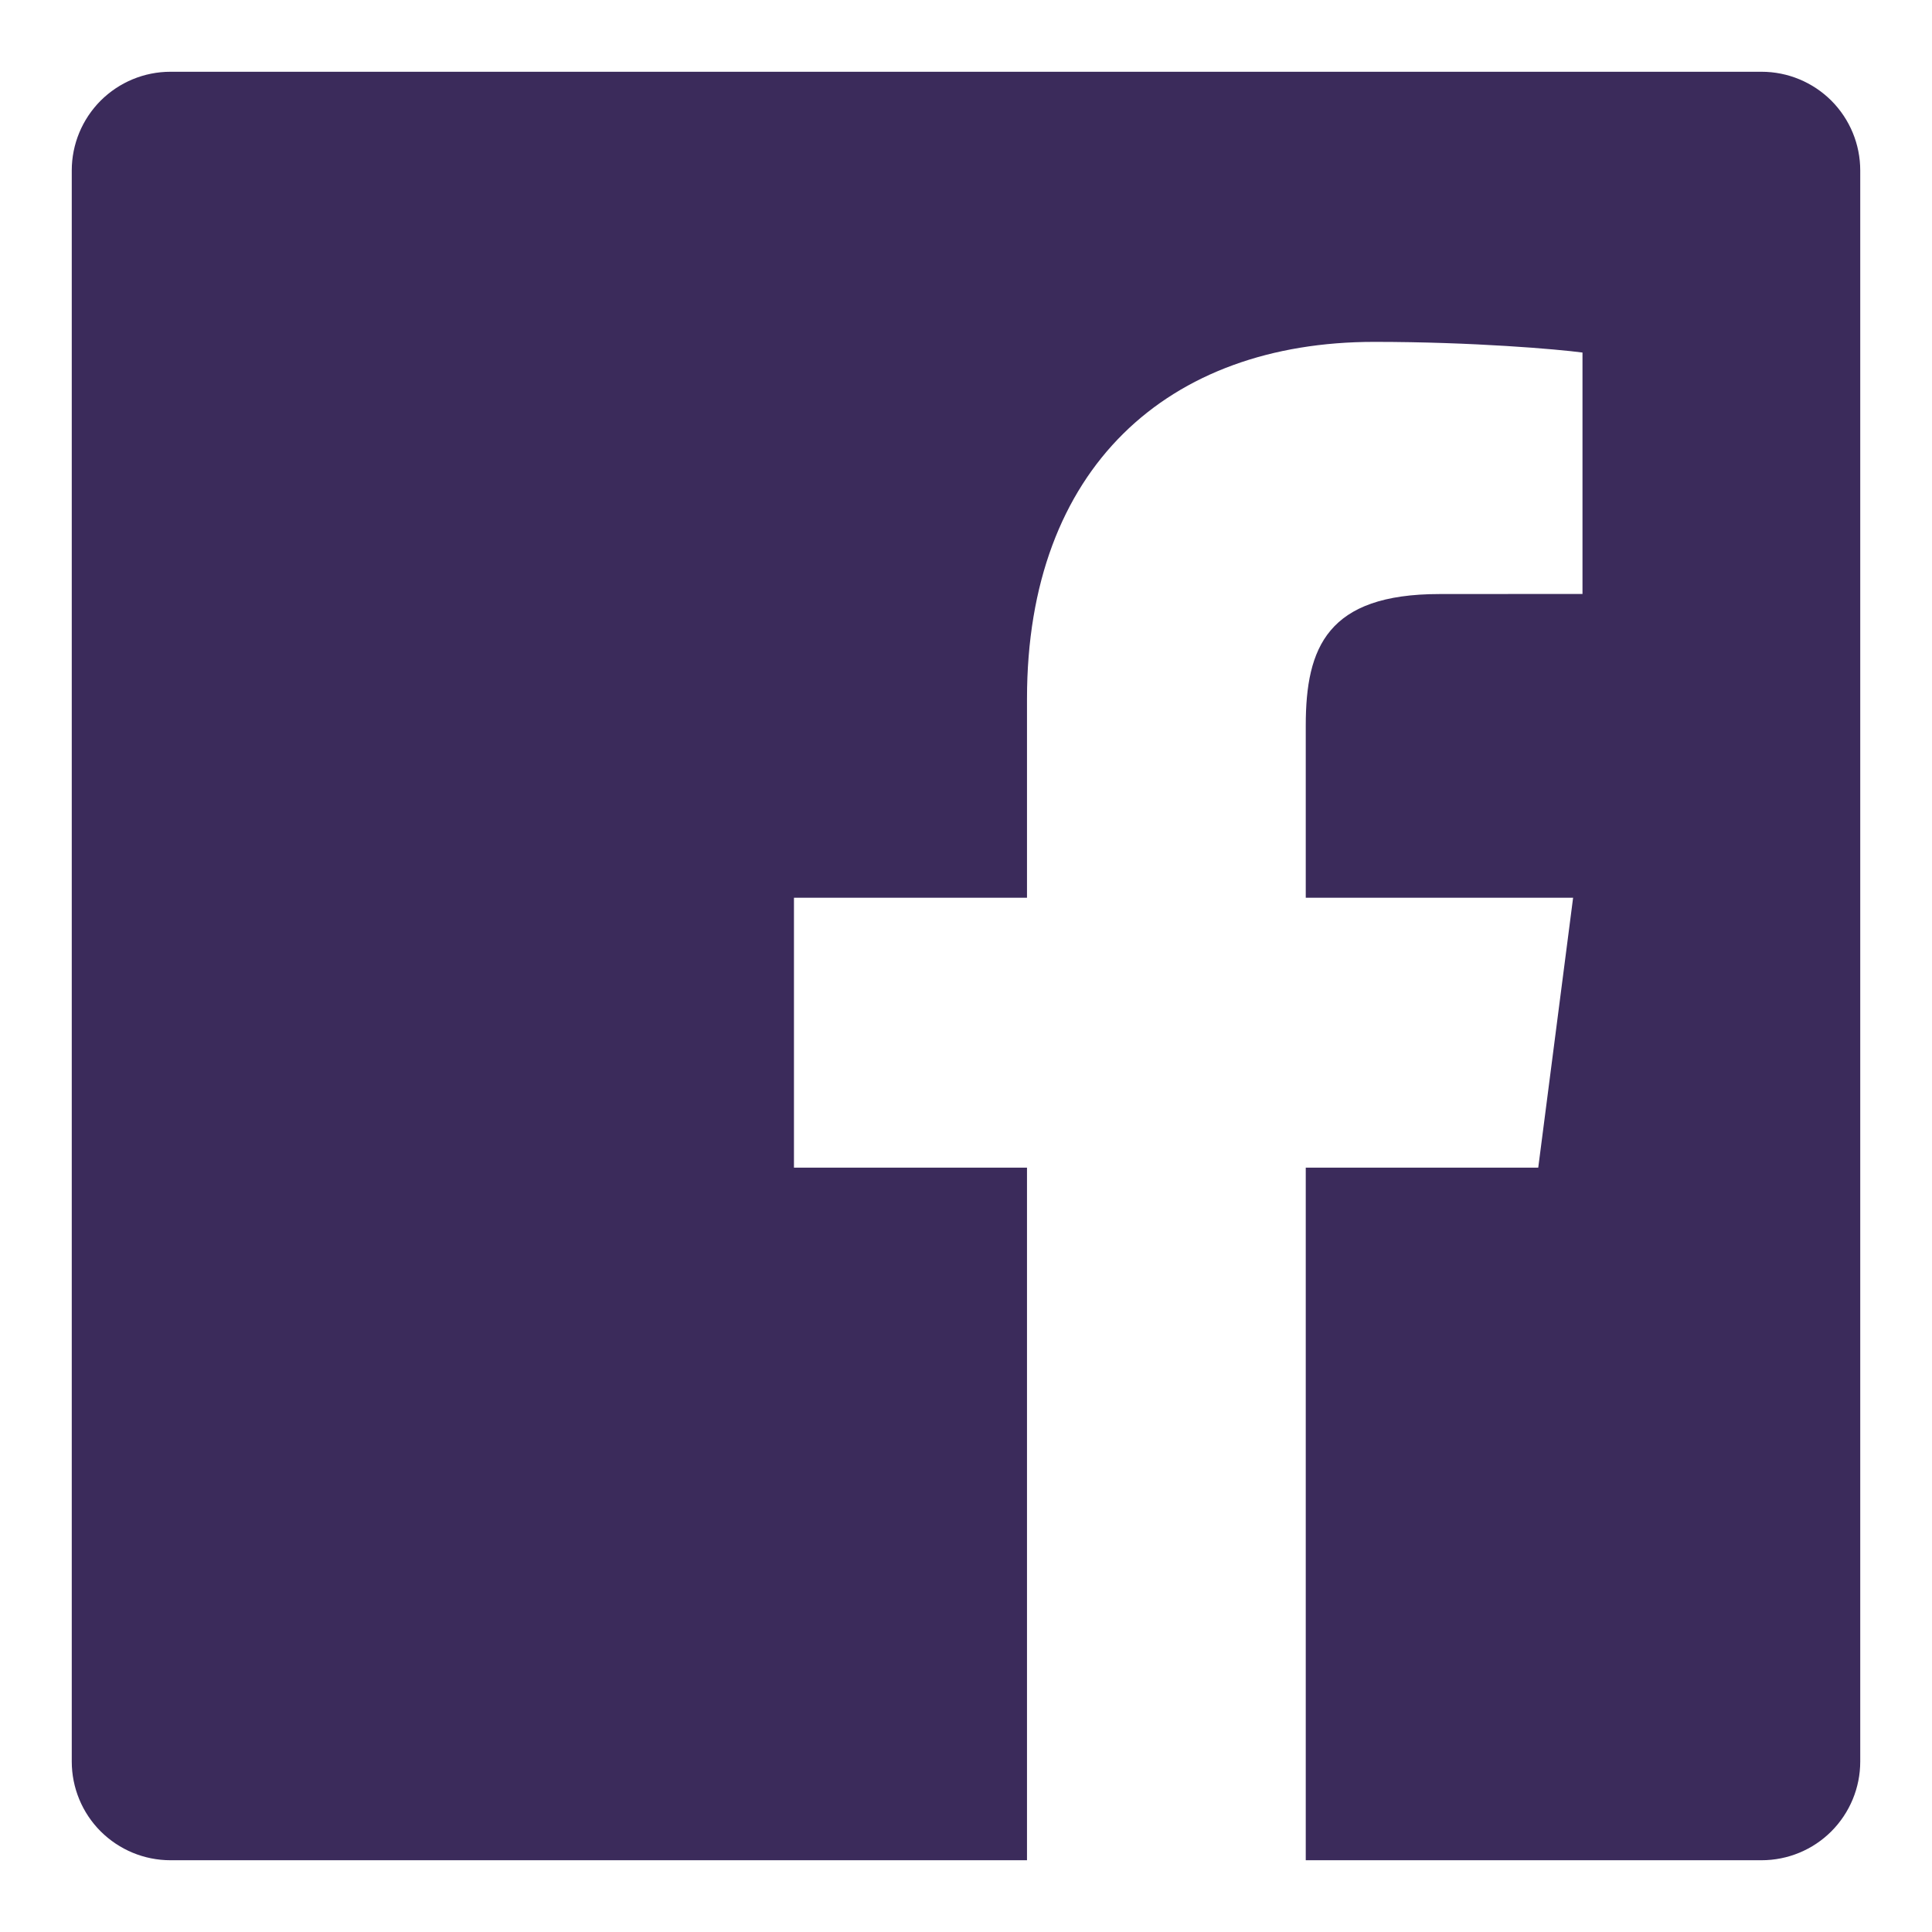 <svg width="21" height="21" viewBox="0 0 21 21" fill="none" xmlns="http://www.w3.org/2000/svg">
<path d="M19.147 0.78H1.853C1.568 0.78 1.296 0.893 1.094 1.094C0.893 1.296 0.78 1.568 0.78 1.853V19.147C0.78 19.432 0.893 19.705 1.094 19.906C1.296 20.107 1.568 20.22 1.853 20.22H11.163V12.692H8.63V9.758H11.163V7.594C11.163 5.083 12.697 3.716 14.937 3.716C16.01 3.716 16.932 3.796 17.201 3.832V6.456L15.647 6.457C14.429 6.457 14.193 7.036 14.193 7.885V9.758H17.099L16.72 12.692H14.193V20.22H19.147C19.432 20.22 19.705 20.107 19.906 19.906C20.107 19.704 20.22 19.432 20.22 19.147V1.853C20.22 1.568 20.107 1.296 19.906 1.094C19.704 0.893 19.432 0.78 19.147 0.78Z" fill="#3B2B5B"/>
</svg>
